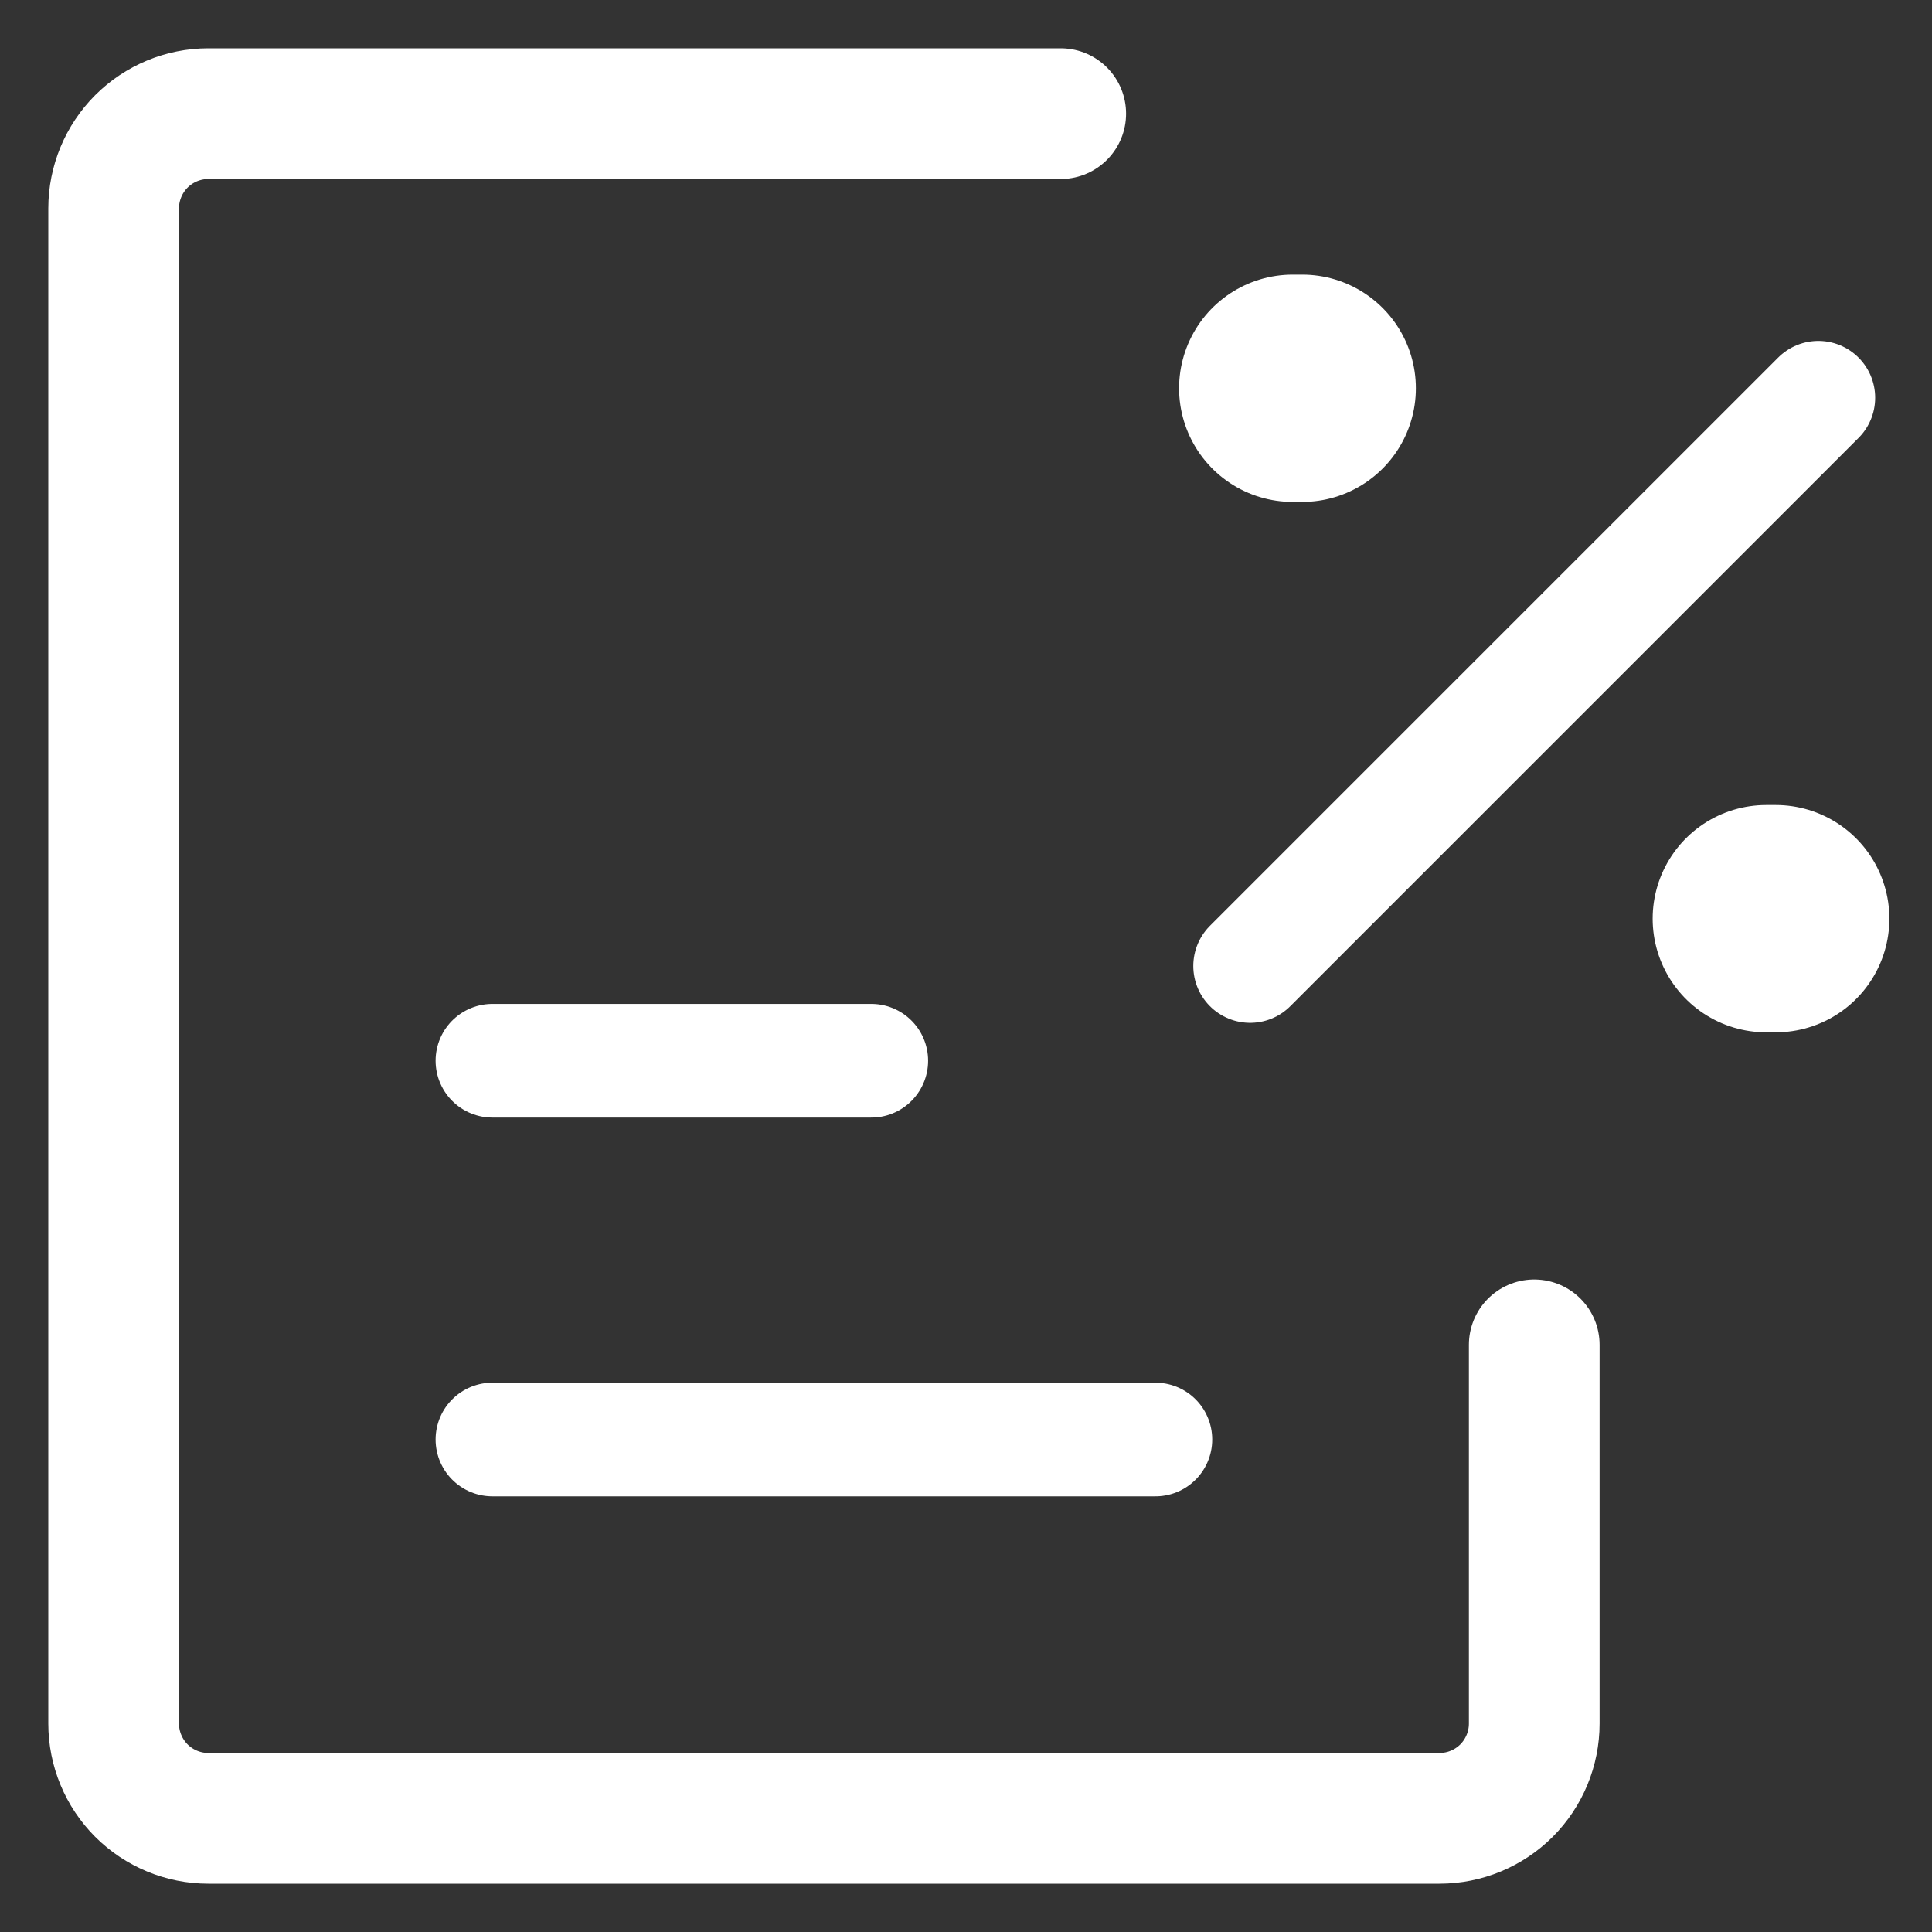 <svg width="34" height="34" viewBox="0 0 34 34" fill="none" xmlns="http://www.w3.org/2000/svg">
<rect x="0" y="0" width="34" height="34" fill="#333333" stroke="none"/>
<path d="M20.333 25.333H8.666M15.333 18.667H8.666M32 7L22 17" stroke="white" stroke-width="2" stroke-linecap="round" stroke-linejoin="round"/>
<path d="M22.75 6.833H22.917" stroke="white" stroke-width="4" stroke-linecap="round" stroke-linejoin="round"/>
<path d="M31.084 16.167H31.25" stroke="white" stroke-width="4" stroke-linecap="round" stroke-linejoin="round"/>
<path d="M27 23.667V30.333C27 30.775 26.824 31.199 26.512 31.512C26.199 31.824 25.775 32 25.333 32H3.667C3.225 32 2.801 31.824 2.488 31.512C2.176 31.199 2 30.775 2 30.333V3.667C2 3.225 2.176 2.801 2.488 2.488C2.801 2.176 3.225 2 3.667 2H18.667" stroke="white" stroke-width="2.3" stroke-linecap="round" stroke-linejoin="round"/>
</svg>

